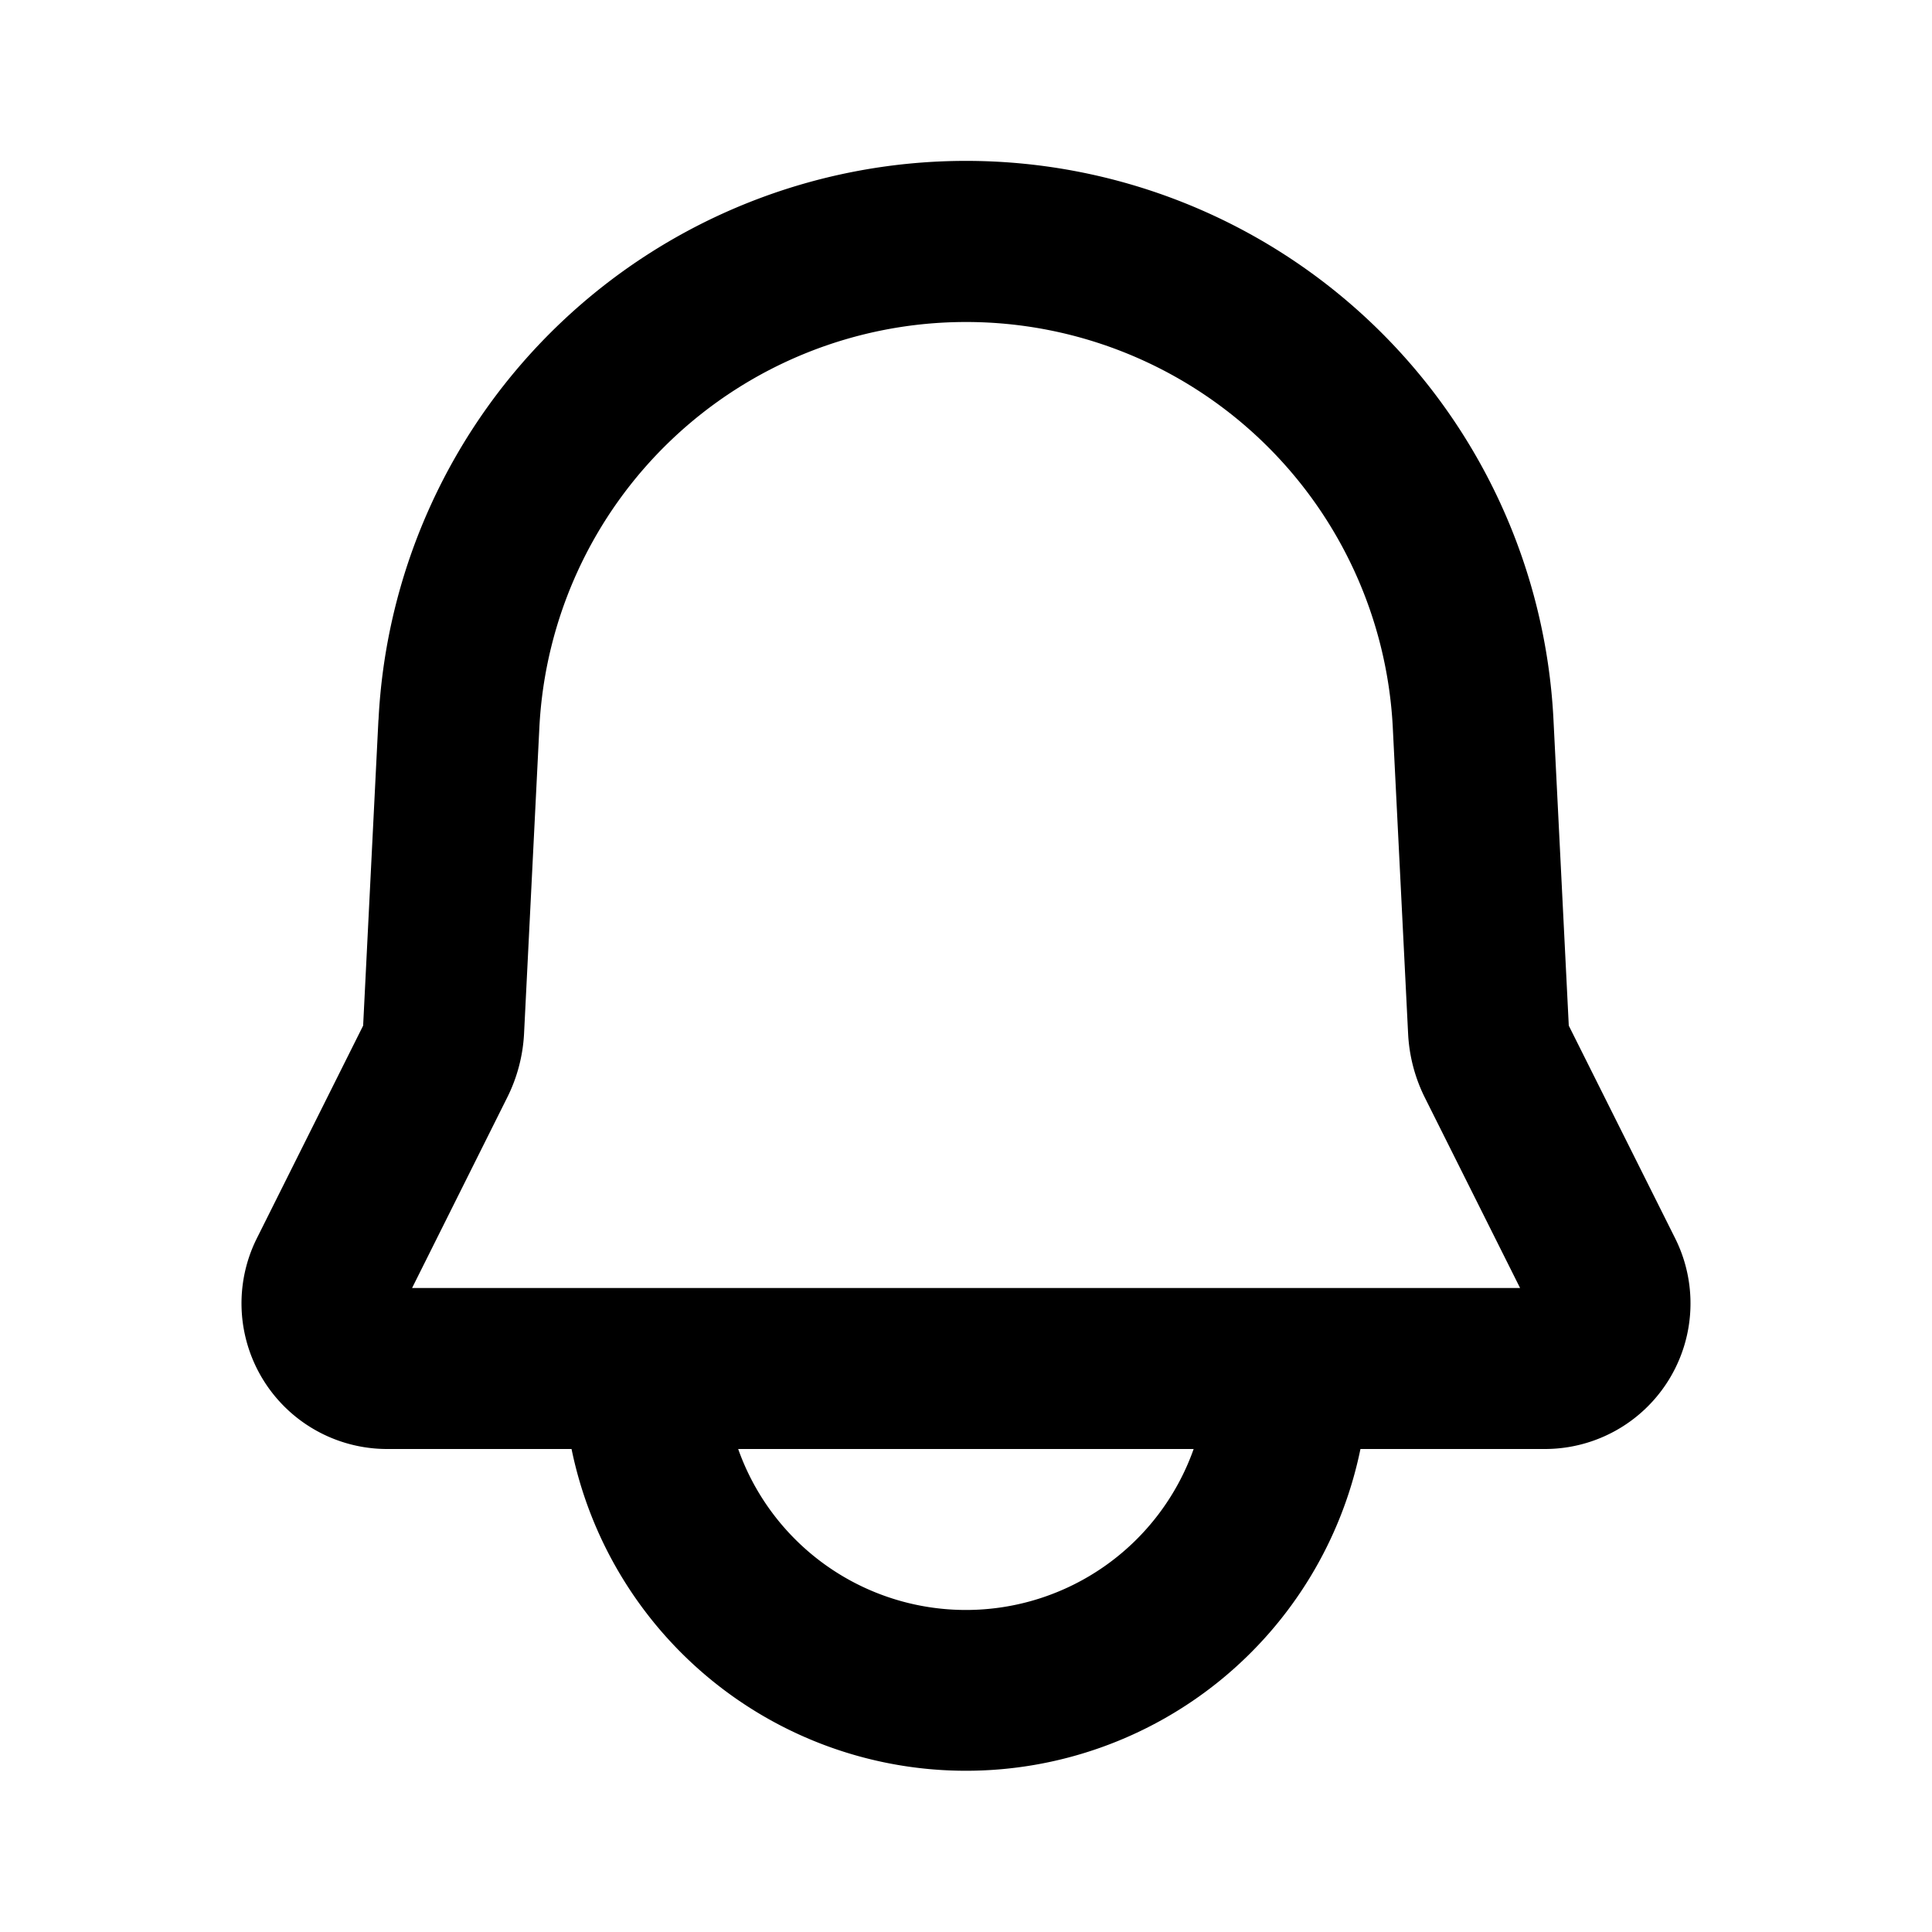 <svg xmlns="http://www.w3.org/2000/svg" fill="none" viewBox="0 0 24 24"><path fill="#000" fill-rule="evenodd" d="M4.702 8.943a7.307 7.307 0 0 1 14.596 0l.19 3.798 1.321 2.641A1.809 1.809 0 0 1 19.191 18H16.9a5.002 5.002 0 0 1-9.8 0H4.809a1.809 1.809 0 0 1-1.618-2.618l1.32-2.641.19-3.798ZM9.17 18a3.001 3.001 0 0 0 5.658 0H9.171ZM12 4a5.307 5.307 0 0 0-5.3 5.042l-.19 3.798a2 2 0 0 1-.21.795L5.119 16h13.764l-1.183-2.365a2 2 0 0 1-.208-.795l-.19-3.798A5.308 5.308 0 0 0 12 4Z" clip-rule="evenodd"/></svg>
